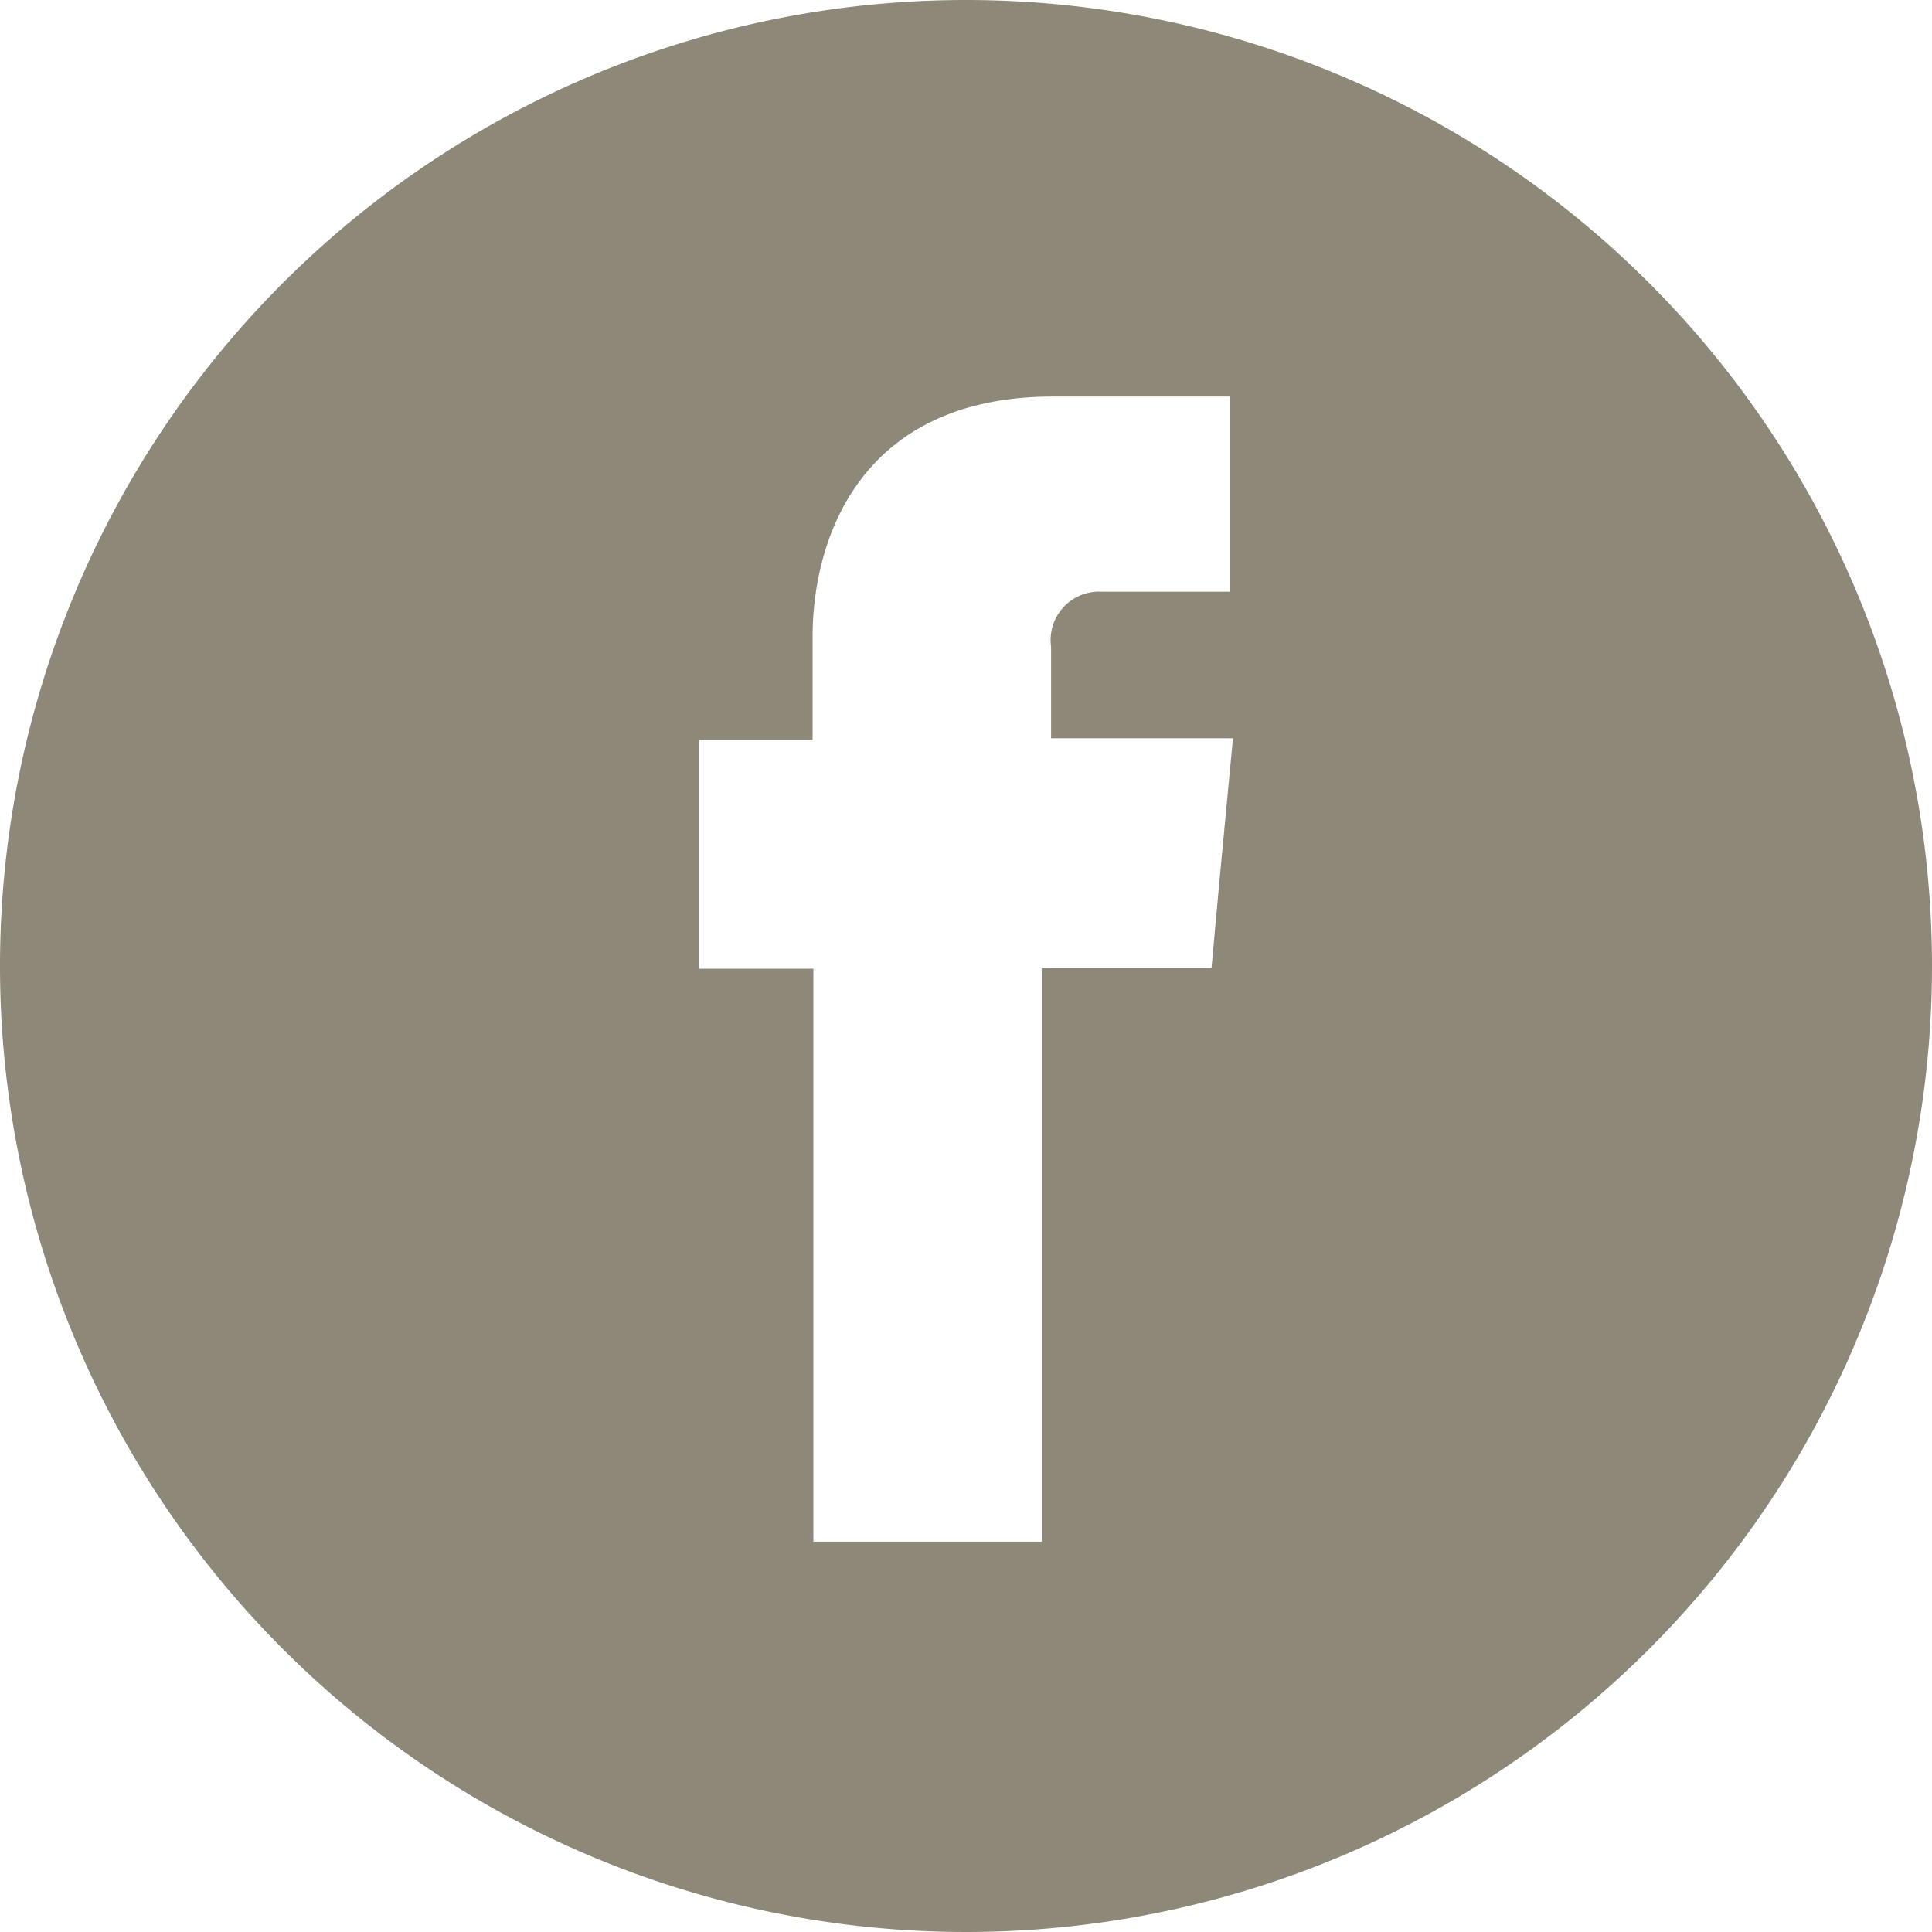 <svg xmlns="http://www.w3.org/2000/svg" viewBox="0 0 99 99"><defs><style>.cls-1{fill:#8e8879;}</style></defs><title>Asset 20</title><g id="Layer_2" data-name="Layer 2"><g id="Facebook_-_home_normal" data-name="Facebook - home normal"><path class="cls-1" d="M49.5,0A49.5,49.5,0,1,0,99,49.5,49.5,49.5,0,0,0,49.5,0Zm13,45-.42,4.61h-8.7V79H41.68V49.64H35.82V37.91h5.82v-5.3c0-4.8,2.29-12.29,12.34-12.29l9.06,0v10H56.45a2.48,2.48,0,0,0-2.59,2.82v4.69h9.32Z"/></g></g></svg>